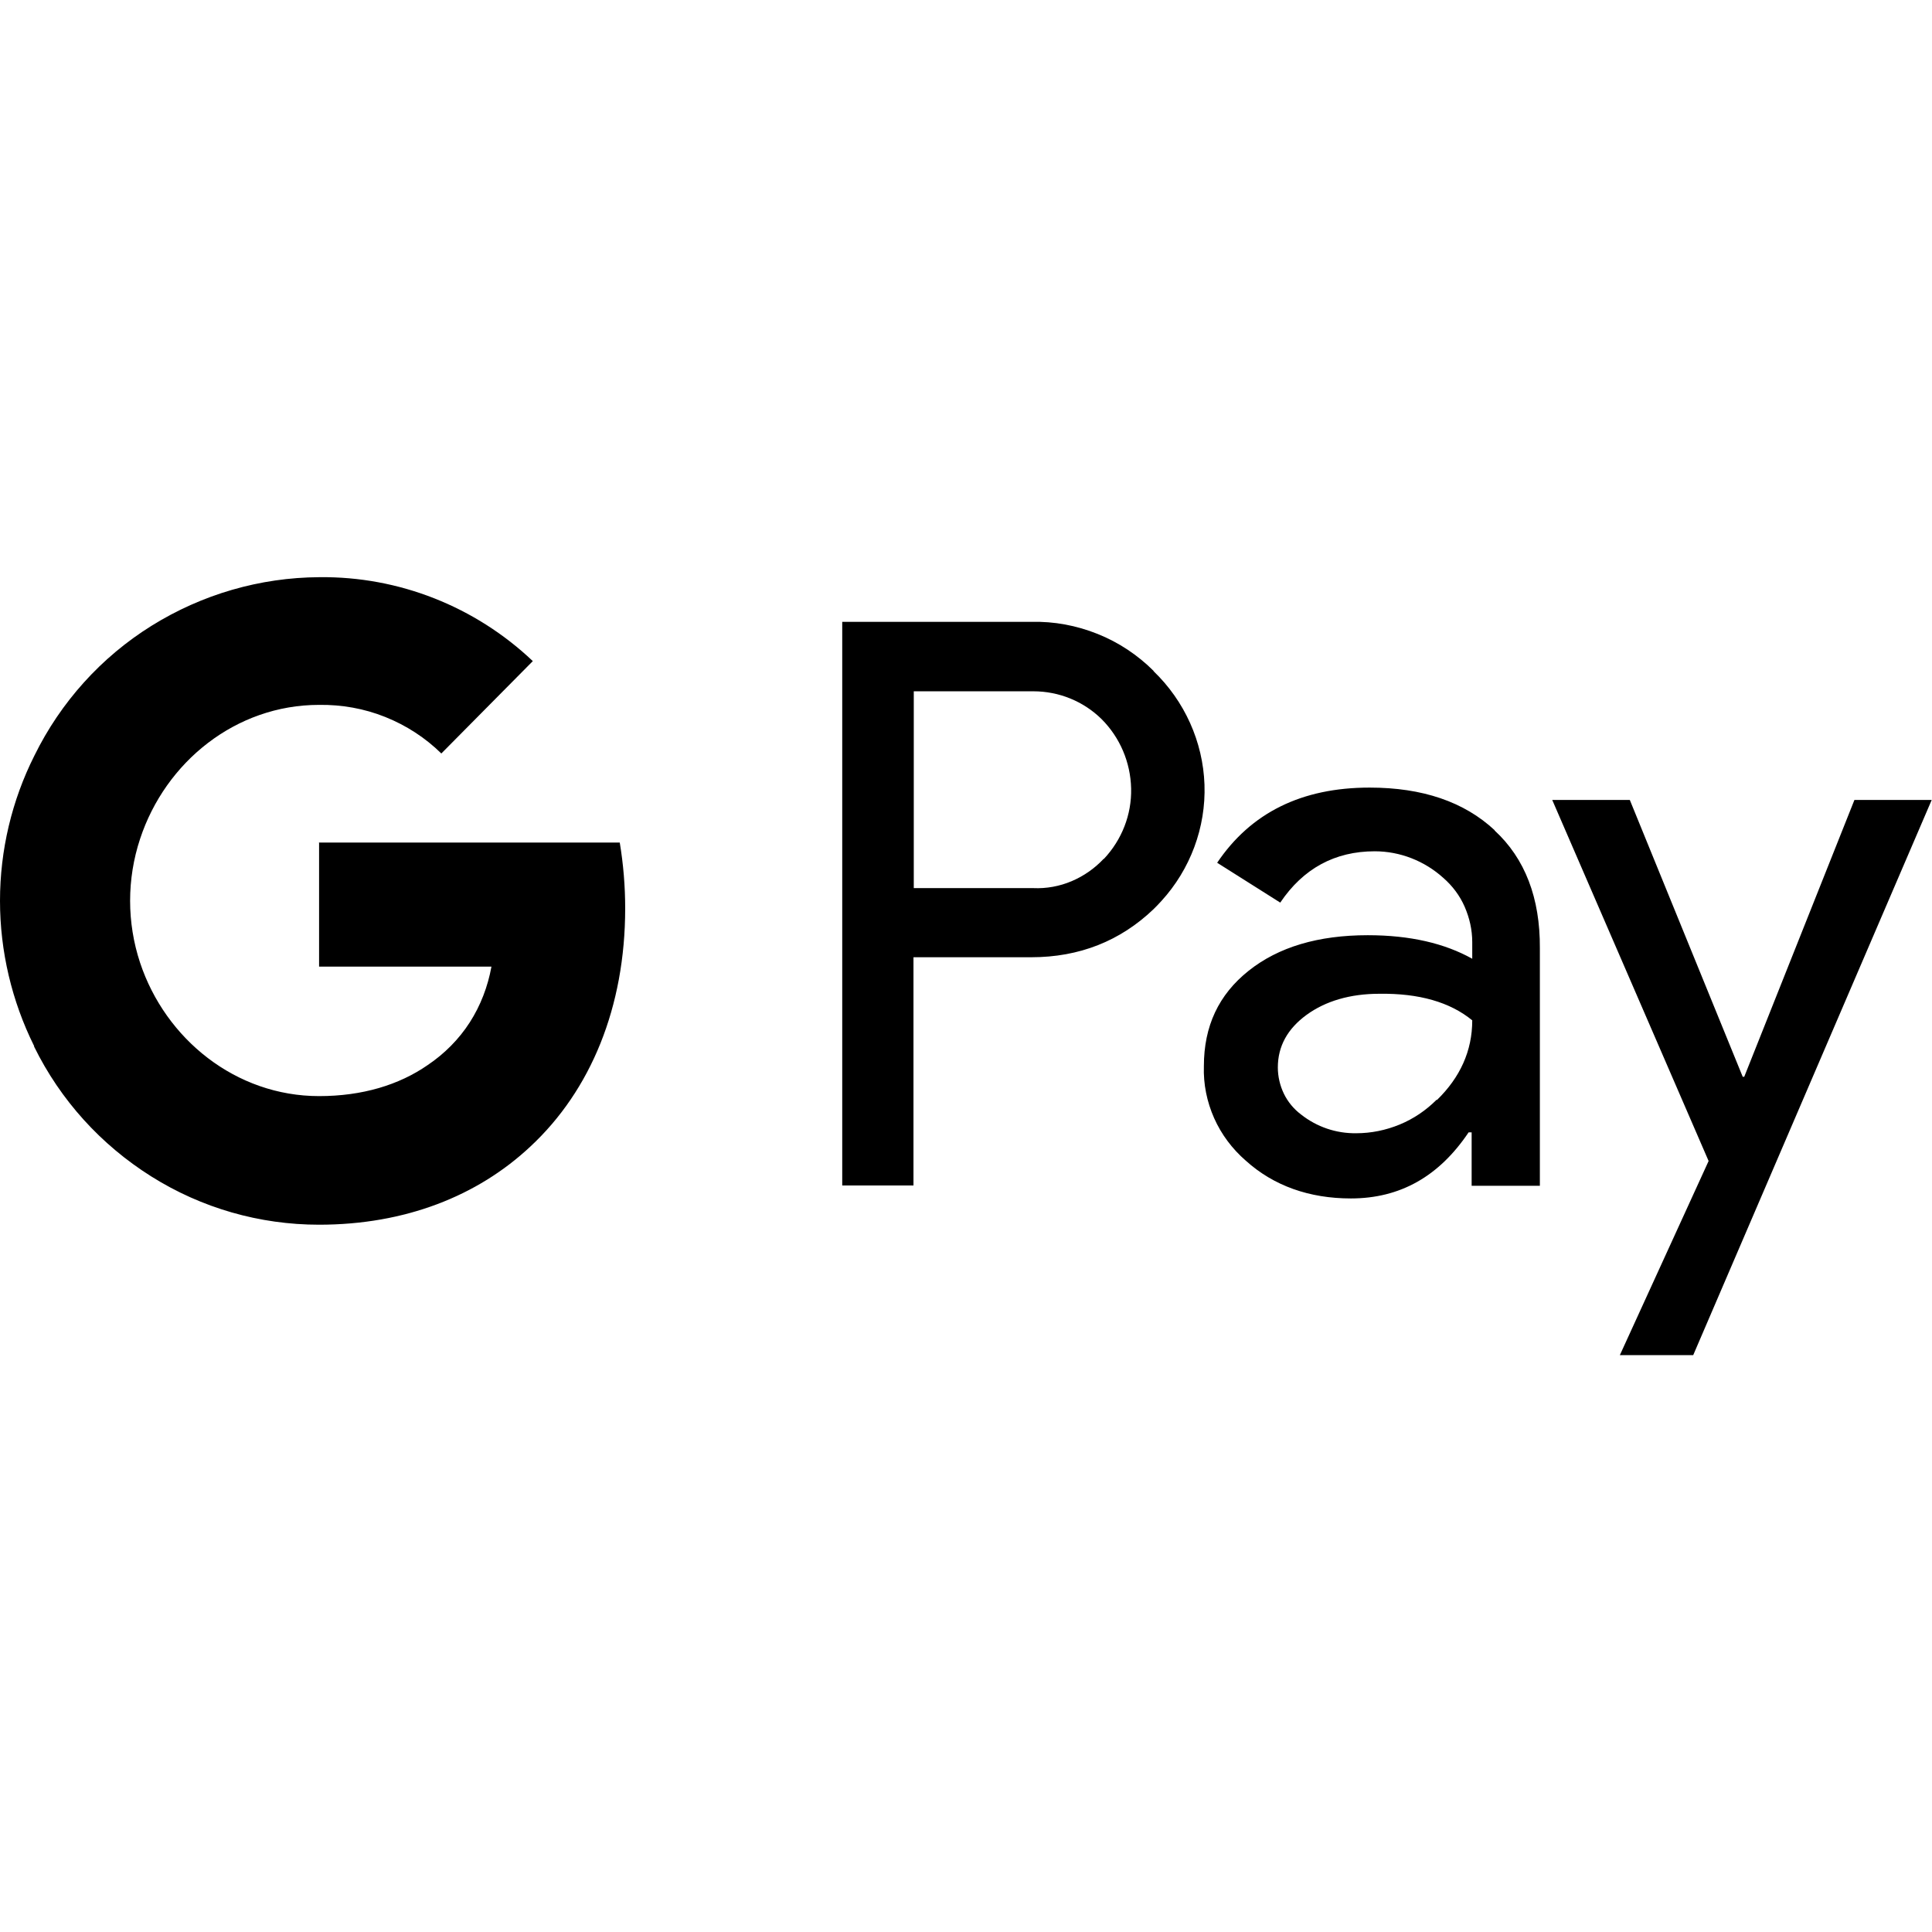 <svg xmlns="http://www.w3.org/2000/svg" viewBox="0 0 640 640"><!--! Font Awesome Pro 7.1.0 by @fontawesome - https://fontawesome.com License - https://fontawesome.com/license (Commercial License) Copyright 2025 Fonticons, Inc. --><path fill="currentColor" d="M105.7 279L105.7 320.2L162.8 320.2C161.6 326.8 159.2 333.1 155.6 338.7C152 344.3 147.2 349.1 141.7 352.8C132.2 359.4 120 363.1 105.7 363.1C78.1 363.1 54.8 344.2 46.4 318.9C42 305.6 42 291.2 46.4 277.9C54.8 252.4 78.1 233.5 105.7 233.5C113.2 233.4 120.6 234.7 127.6 237.5C134.6 240.3 140.9 244.4 146.2 249.6L176.5 219C157.4 200.9 132.1 190.9 105.8 191.2C86.1 191.3 66.9 196.9 50.2 207.3C33.5 217.7 20.1 232.6 11.4 250.3C3.9 265.2 0 281.7 0 298.4C0 315.1 3.9 331.6 11.3 346.5L11.3 346.7C20 364.4 33.4 379.2 50.1 389.7C66.8 400.2 86 405.7 105.7 405.7C134.2 405.7 158.2 396.2 175.7 379.8C195.7 361.2 207.1 333.6 207.1 300.9C207.1 293.6 206.5 286.3 205.3 279.1L105.6 279.1zM495.1 275C485 265.6 471.2 260.9 453.7 260.9C431.2 260.9 414.4 269.2 403.2 285.8L424.1 299C431.7 287.7 442.2 282 455.4 282C463.8 282 471.9 285.2 478.1 290.8C481.1 293.4 483.6 296.7 485.2 300.4C486.8 304.1 487.7 308 487.7 312.1L487.7 317.6C478.6 312.5 467.1 309.8 453.1 309.8C436.7 309.8 423.5 313.7 413.6 321.6C403.7 329.5 398.8 339.9 398.8 353.2C398.6 359.1 399.8 365 402.2 370.4C404.6 375.8 408.2 380.6 412.7 384.5C421.9 392.8 433.7 397 447.5 397C463.8 397 476.7 389.7 486.5 375.1L487.5 375.1L487.5 392.8L510.1 392.8L510.1 314.1C510.2 297.5 505.2 284.4 495.1 275.1zM475.9 364.3C472.4 367.8 468.3 370.6 463.7 372.5C459.1 374.4 454.2 375.4 449.3 375.4C442.6 375.5 436.2 373.3 431 369.2C428.6 367.4 426.6 365 425.3 362.3C424 359.6 423.3 356.6 423.3 353.6C423.3 346.6 426.5 340.8 432.8 336.2C439.1 331.6 447.3 329.2 456.9 329.2C470.1 329 480.4 332 487.7 338C487.7 348.1 483.7 356.9 476 364.4zM382.2 222.3C376.9 217 370.6 212.8 363.6 210C356.6 207.2 349.2 205.8 341.7 206L279 206L279 392.7L302.6 392.7L302.6 317.1L341.6 317.1C357.6 317.1 371.1 311.7 382.1 301.2C383 300.3 383.9 299.4 384.7 298.5C394.3 288 399.5 274.1 399 259.9C398.5 245.7 392.4 232.2 382.1 222.3L382.1 222.3zM365.6 284.5C362.6 287.7 359 290.2 355 291.9C351 293.6 346.6 294.4 342.3 294.2L302.7 294.2L302.7 229L342.3 229C350.8 229 358.9 232.3 364.9 238.2C371 244.3 374.5 252.5 374.7 261.2C374.9 269.9 371.6 278.2 365.7 284.5L365.7 284.5zM614.3 265L577.8 356.7L577.3 356.7L539.9 265L514.2 265L566 384.6L536.6 448.9L560.9 448.9L639.9 265L614.2 265z"/></svg>